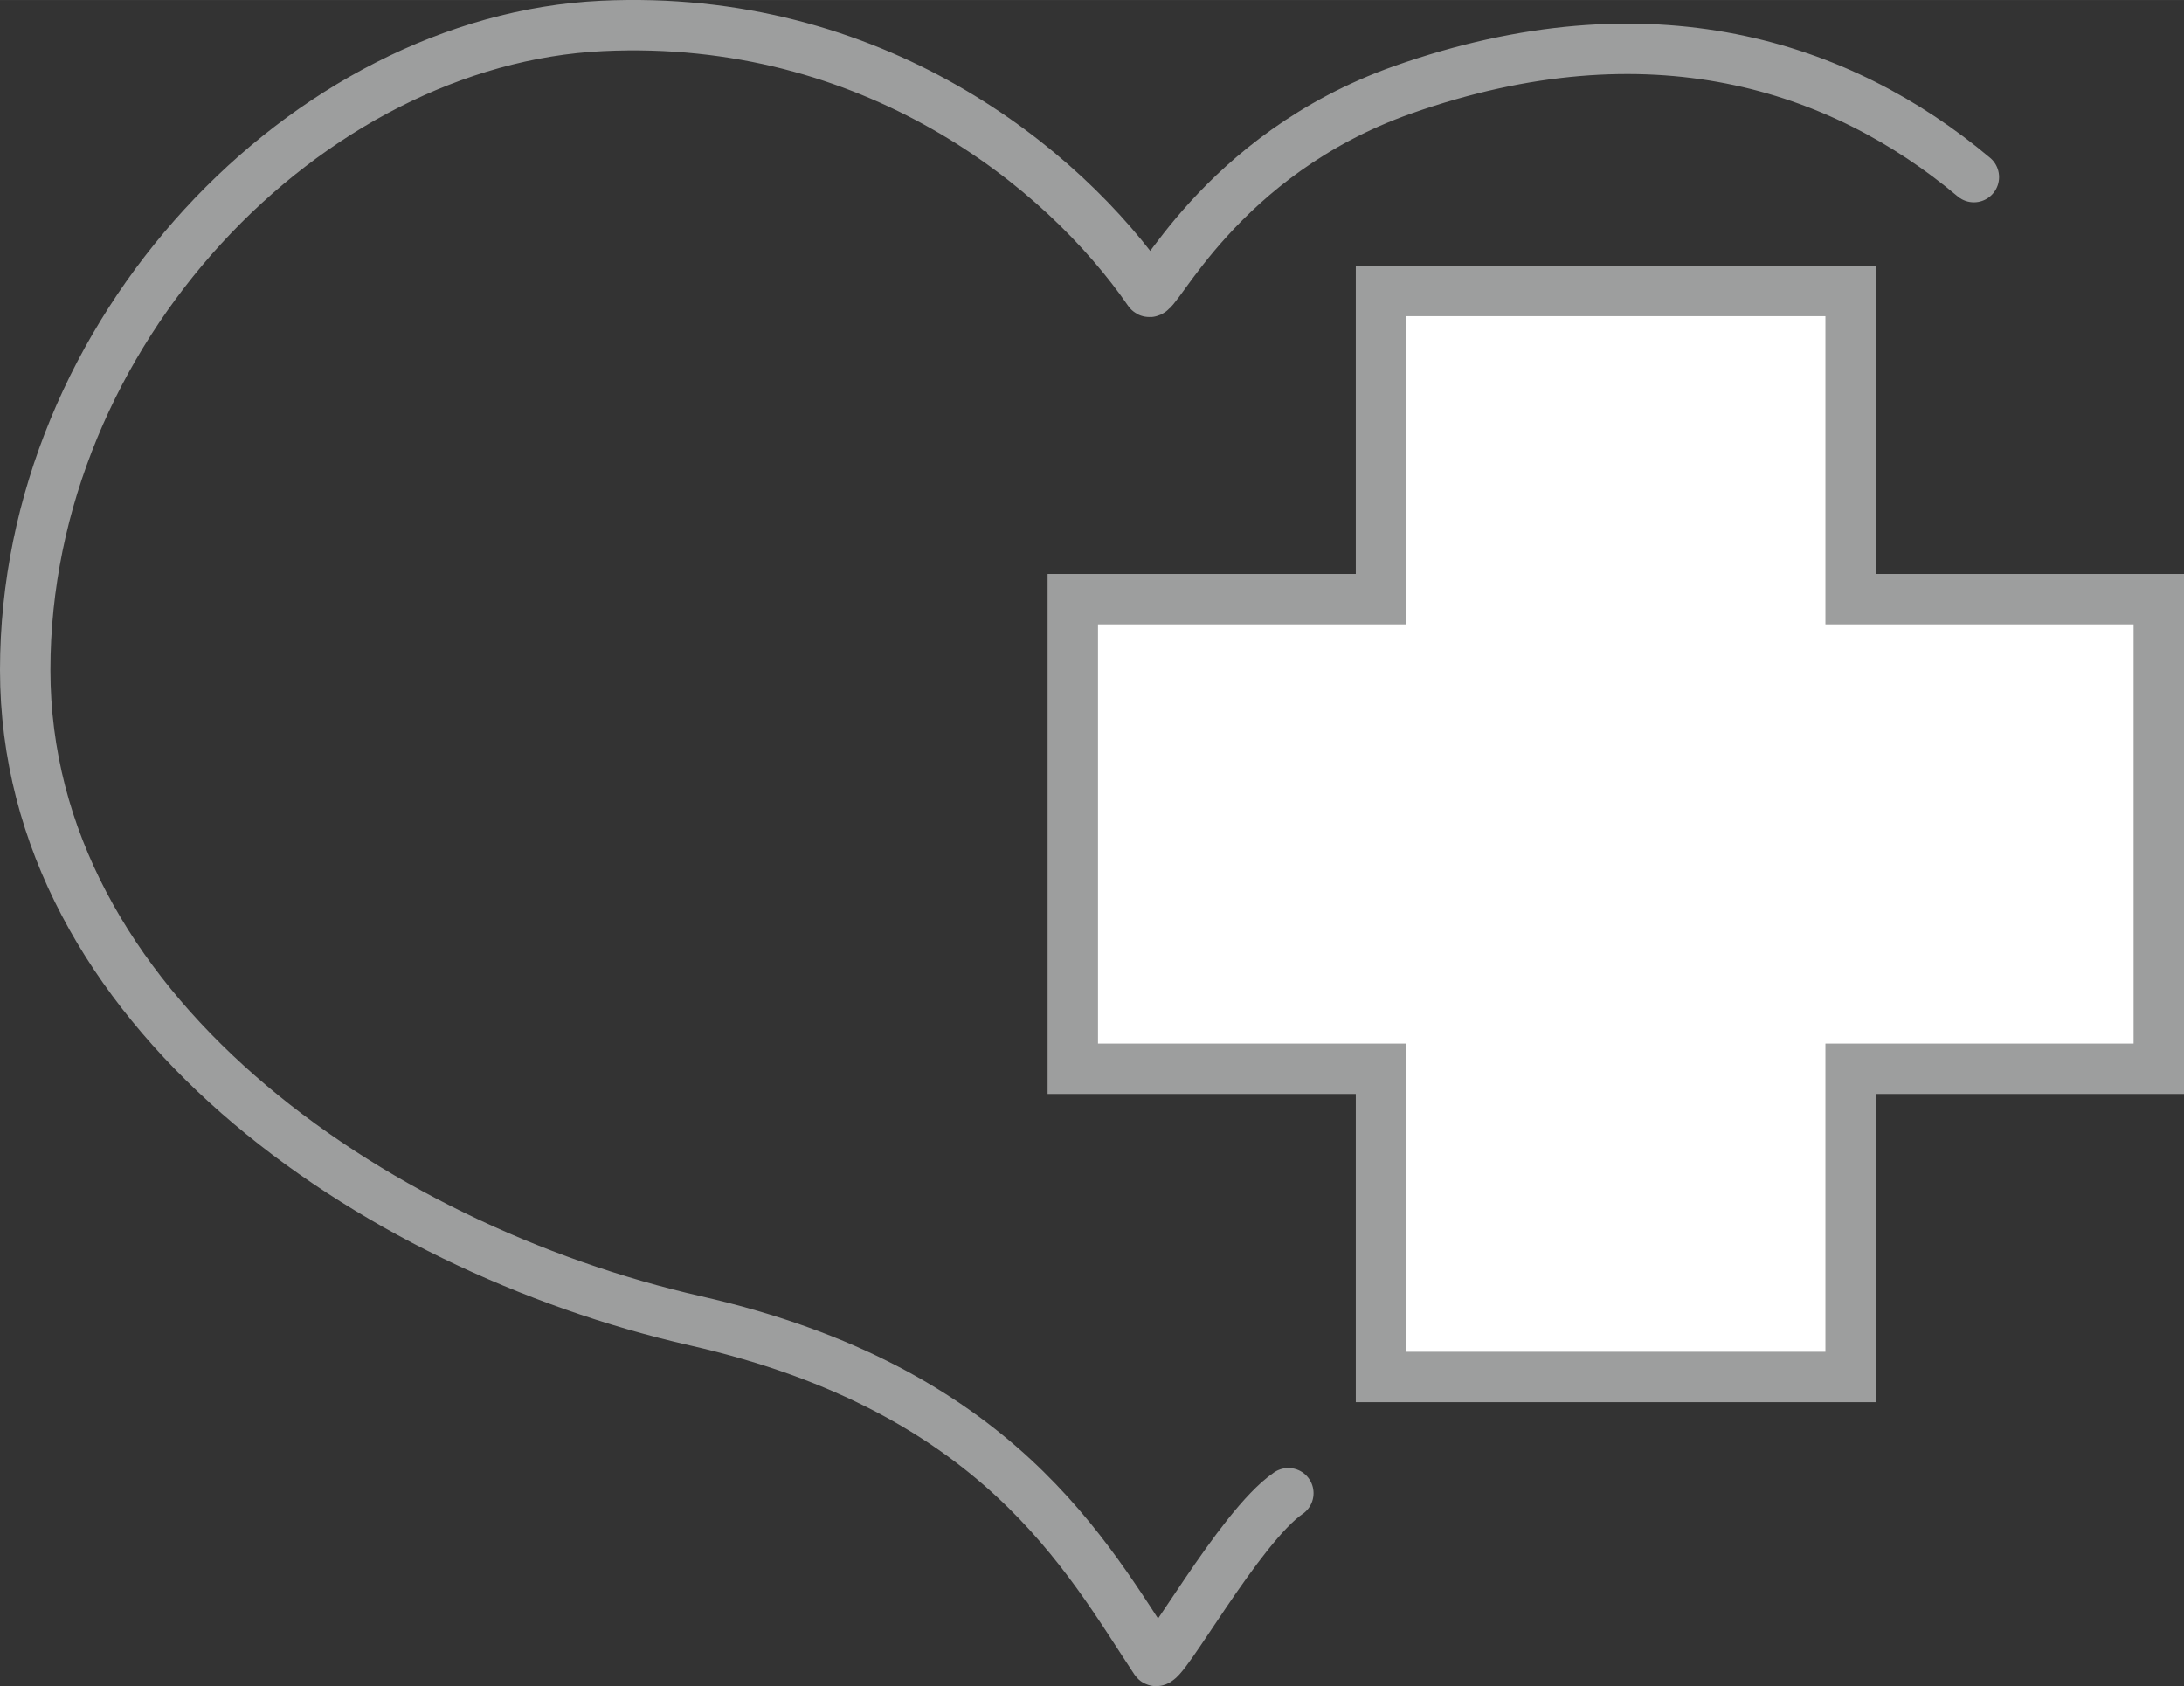 <?xml version="1.0" encoding="UTF-8"?> <!-- Creator: CorelDRAW 2019 (64-Bit) --> <svg xmlns="http://www.w3.org/2000/svg" xmlns:xlink="http://www.w3.org/1999/xlink" xml:space="preserve" width="32.5mm" height="25.093mm" style="shape-rendering:geometricPrecision; text-rendering:geometricPrecision; image-rendering:optimizeQuality; fill-rule:evenodd; clip-rule:evenodd" viewBox="0 0 3279.89 2532.32"><rect x="0" y="0" width="3279.89" height="2532.32" fill="#333333" stroke="none"/> <defs> <style type="text/css"> <![CDATA[ .str1 {stroke:#9D9E9E;stroke-width:75.69;stroke-miterlimit:22.926} .str0 {stroke:#9D9E9E;stroke-width:75.69;stroke-linecap:round;stroke-linejoin:round;stroke-miterlimit:22.926} .fil0 {fill:none} .fil1 {fill:white} ]]> </style> </defs> <g id="Layer_x0020_1">  <path class="fil0 str0" d="M1934.82 2242.47c-73.96,50.48 -190.61,264.97 -199.63,251.39 -103.3,-155.72 -235.67,-406.77 -690.53,-510.19 -489.61,-111.32 -1006.81,-469.71 -1006.81,-977.6 0,-507.89 423.15,-946.28 866.52,-967.16 405.93,-19.11 692.1,211.94 820.92,398.83 9.49,13.77 105.3,-205.41 381.29,-302.89 371.36,-130.74 657.29,-37.21 857.75,131.1"></path> <polygon class="fil1 str1" points="2073.95,436.97 2779.22,436.97 2779.22,899.8 3242.05,899.8 3242.05,1605.07 2779.22,1605.07 2779.22,2067.91 2073.95,2067.91 2073.95,1605.07 1611.11,1605.07 1611.11,899.8 2073.95,899.8 "></polygon> </g> </svg> 